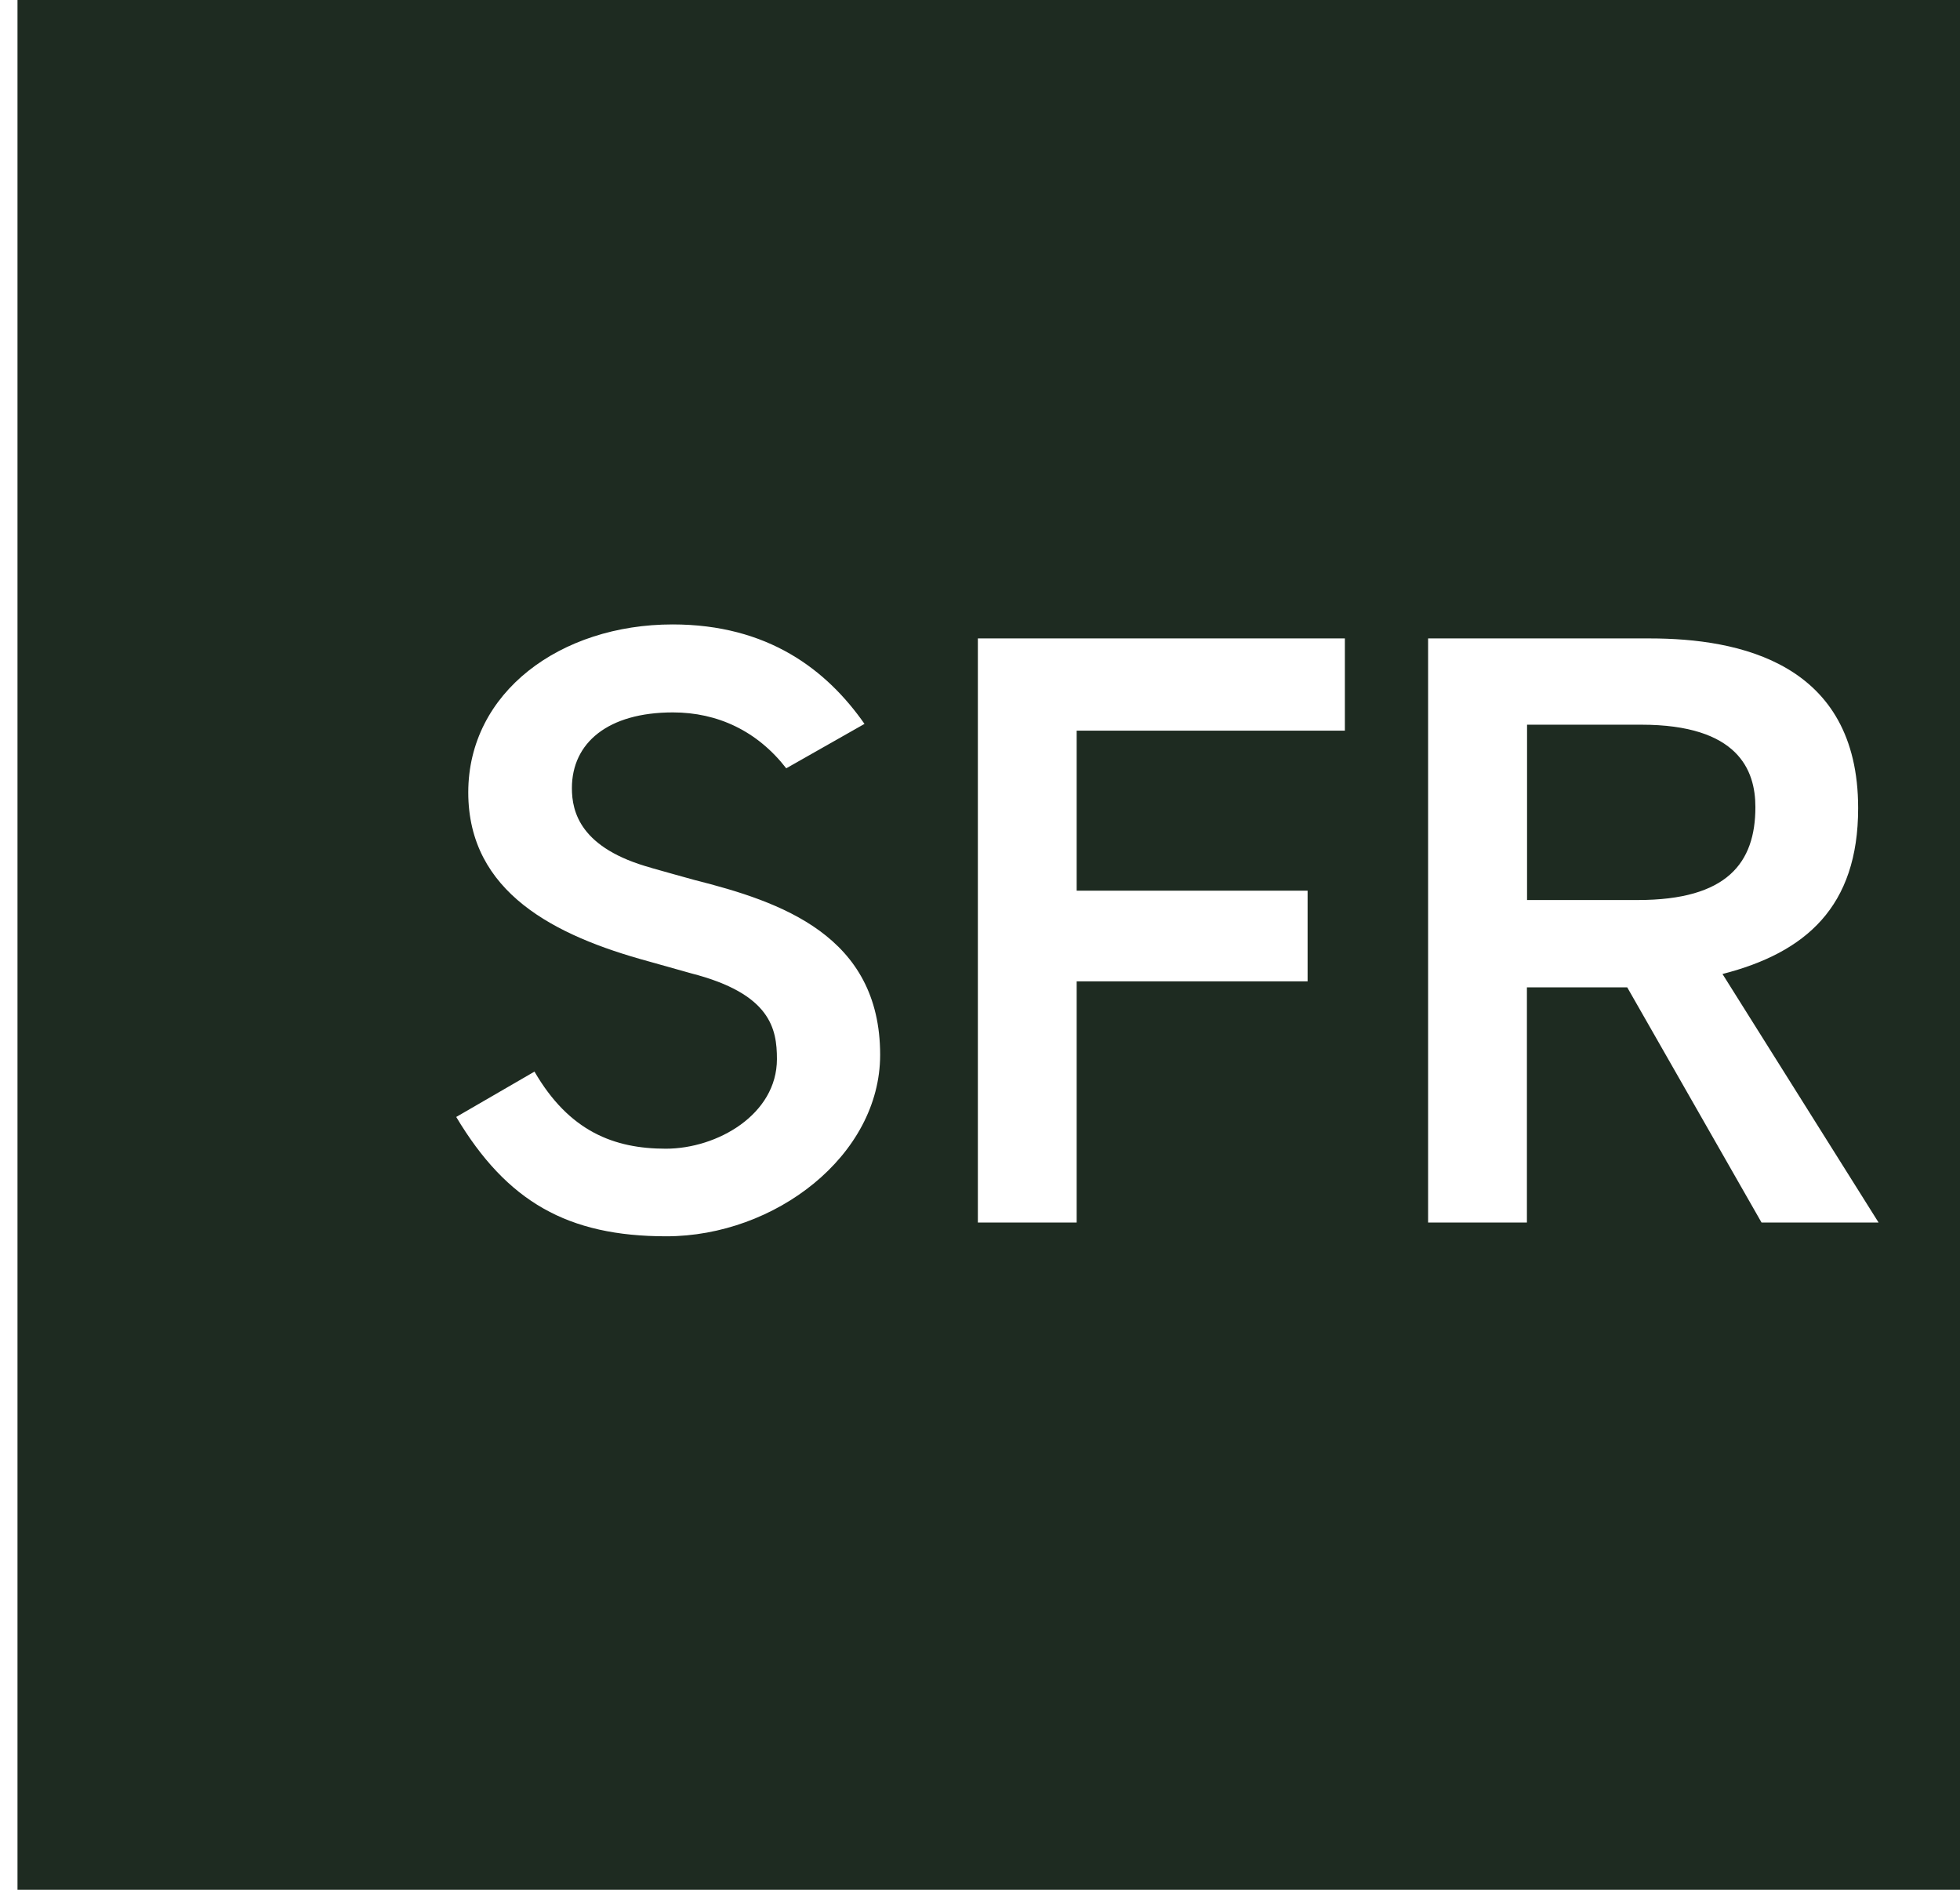 <svg xmlns="http://www.w3.org/2000/svg" width="56" height="54" viewBox="0 0 56 54" fill="none"><path fill-rule="evenodd" clip-rule="evenodd" d="M0.5 0H56V54H0.5V0ZM46.492 28.213L50.33 34.934H53.674L49.214 27.832C51.587 27.223 53.09 25.916 53.09 23.093C53.09 18.94 49.688 18.243 47.138 18.243H40.803V34.934H43.626V28.213H46.492ZM46.794 25.718C49.351 25.718 50.154 24.655 50.154 23.062C50.154 22.011 49.668 20.708 46.892 20.708H43.63V25.718H46.794ZM27.939 34.934V18.243H38.425V20.879H30.762V25.451H37.36V28.042H30.762V34.934H27.939ZM16.34 22.521C16.34 23.2 16.579 24.243 18.615 24.8L18.619 24.803C18.619 24.803 19.833 25.146 19.845 25.146C22.304 25.767 25.147 26.731 25.147 30.141C25.147 33.022 22.143 35.327 19.038 35.327C16.222 35.327 14.484 34.34 13.035 31.917L15.271 30.621C16.262 32.332 17.55 32.824 19.022 32.824C20.495 32.824 22.198 31.844 22.198 30.263C22.198 29.398 22.022 28.396 19.747 27.813C19.735 27.81 18.517 27.467 18.517 27.467C15.866 26.743 13.379 25.505 13.379 22.643C13.379 19.782 16.011 17.843 19.218 17.843C21.936 17.843 23.616 19.134 24.7 20.685L22.464 21.954C21.638 20.89 20.506 20.357 19.226 20.357C17.37 20.357 16.34 21.226 16.34 22.521Z" fill="#1E2B21"></path></svg>